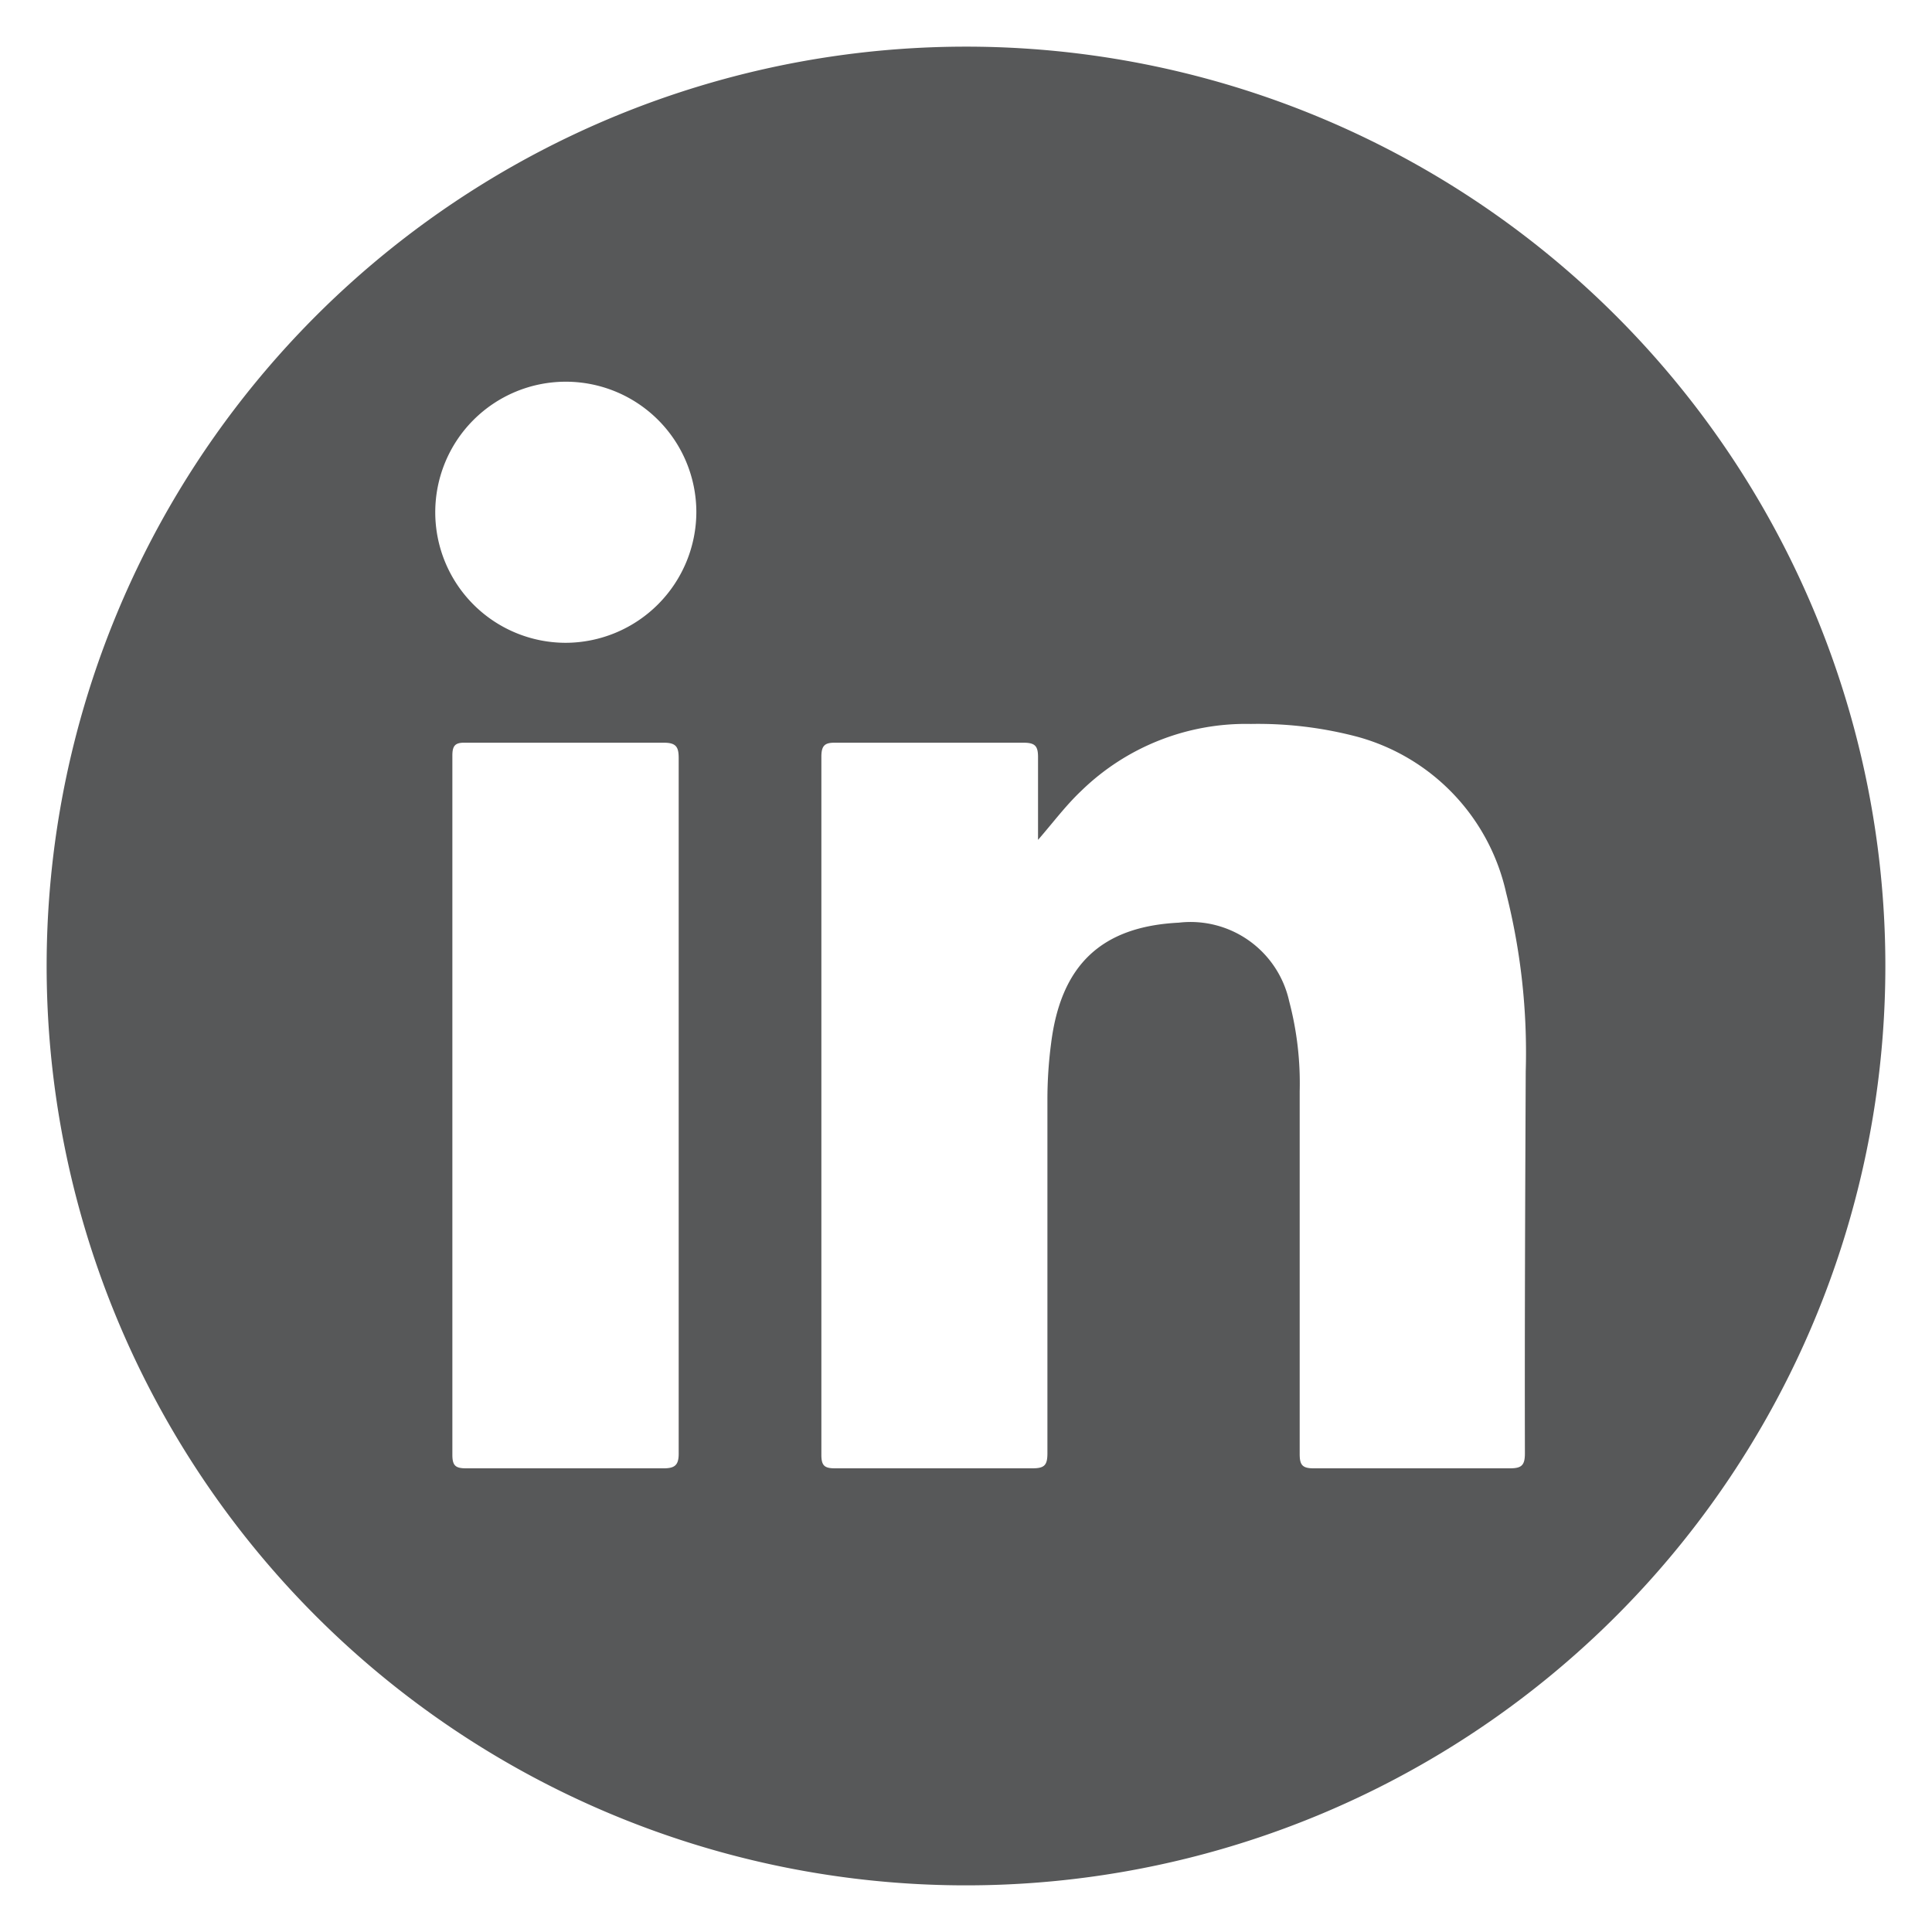 <svg id="Camada_1" data-name="Camada 1" xmlns="http://www.w3.org/2000/svg" viewBox="0 0 70 70"><defs><style>.cls-1{fill:#575859;}</style></defs><path class="cls-1" d="M35,1.69A33.31,33.31,0,1,0,68.31,35,33.31,33.31,0,0,0,35,1.69ZM24,53.2q-3.56,0-7.11,0c-.38,0-.5-.09-.5-.49q0-12.66,0-25.33c0-.35.09-.48.46-.47,2.4,0,4.81,0,7.21,0,.46,0,.53.18.53.57,0,4.21,0,8.42,0,12.62s0,8.34,0,12.51C24.6,53.07,24.48,53.21,24,53.2Zm-3.5-29.91a4.73,4.73,0,1,1,4.73-4.75A4.75,4.75,0,0,1,20.51,23.29ZM55.25,52.66c0,.43-.12.54-.54.54q-3.55,0-7.12,0c-.41,0-.5-.13-.5-.52,0-4.38,0-8.76,0-13.14a11.63,11.63,0,0,0-.38-3.26,3.66,3.66,0,0,0-4-2.85c-2.81.14-4.28,1.54-4.63,4.4a15.57,15.57,0,0,0-.13,2.05q0,6.39,0,12.77c0,.43-.1.55-.54.55q-3.57,0-7.16,0c-.38,0-.49-.1-.49-.49q0-12.65,0-25.29c0-.42.13-.52.53-.51,2.26,0,4.53,0,6.8,0,.42,0,.52.13.52.52,0,1,0,2,0,3,.54-.62,1-1.24,1.56-1.77a8.55,8.55,0,0,1,6.15-2.43,14.08,14.08,0,0,1,3.88.47,7.56,7.56,0,0,1,5.37,5.65,23.53,23.53,0,0,1,.71,6.47C55.26,43.46,55.24,48.06,55.25,52.66Z"/></svg>